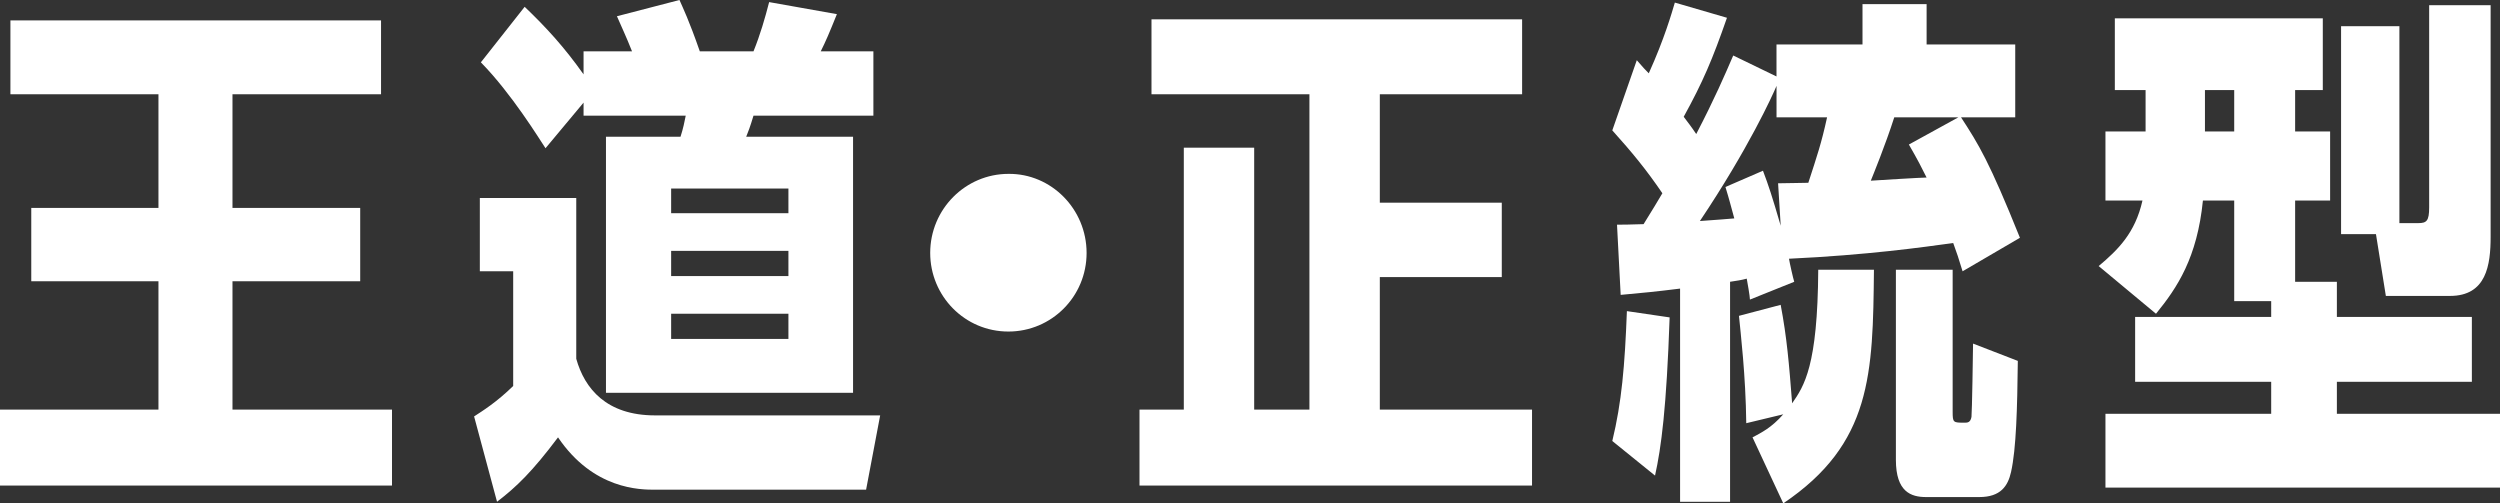 <?xml version="1.0" standalone="no"?><!-- Generator: Adobe Fireworks CS5.1, Export SVG Extension by Aaron Beall (http://fireworks.abeall.com) . Version: 0.6.1  --><!DOCTYPE svg PUBLIC "-//W3C//DTD SVG 1.1//EN" "http://www.w3.org/Graphics/SVG/1.1/DTD/svg11.dtd"><svg id="map_vct1_sp-%u30DA%u30FC%u30B8%201" viewBox="0 0 149 30" style="background-color:#ffffff00" version="1.1"	xmlns="http://www.w3.org/2000/svg" xmlns:xlink="http://www.w3.org/1999/xlink" xml:space="preserve"	x="0px" y="0px" width="149px" height="30px"><rect x="0" y="0" width="149" height="30" fill="#333333" stroke="none"/>	<g id="%u30EC%u30A4%u30E4%u30FC%202">		<path d="M 13.856 12.392 L 21.468 12.392 L 21.468 16.763 L 13.856 16.763 L 13.856 24.412 L 23.363 24.412 L 23.363 28.939 L 0 28.939 L 0 24.412 L 9.444 24.412 L 9.444 16.763 L 1.864 16.763 L 1.864 12.392 L 9.444 12.392 L 9.444 5.618 L 0.621 5.618 L 0.621 1.216 L 22.71 1.216 L 22.71 5.618 L 13.856 5.618 L 13.856 12.392 Z" fill="#ffffff"/>		<path d="M 28.256 24.819 C 28.784 24.475 29.592 23.974 30.586 23.005 L 30.586 16.169 L 28.598 16.169 L 28.598 11.799 L 34.345 11.799 L 34.345 21.384 C 34.843 23.161 36.147 24.757 39.037 24.757 L 52.458 24.757 L 51.619 29.186 L 39.037 29.186 C 38.167 29.186 35.37 29.186 33.258 26.067 C 31.736 28.095 30.773 29.03 29.623 29.904 L 28.256 24.819 ZM 44.908 3.06 C 45.312 2.061 45.592 1.093 45.841 0.125 L 49.879 0.843 C 49.413 1.998 49.227 2.435 48.916 3.06 L 52.054 3.06 L 52.054 6.895 L 44.908 6.895 C 44.691 7.616 44.598 7.835 44.474 8.148 L 50.842 8.148 L 50.842 23.411 L 36.116 23.411 L 36.116 8.148 L 40.559 8.148 C 40.714 7.678 40.808 7.209 40.869 6.895 L 34.78 6.895 L 34.78 6.116 L 32.512 8.835 C 32.139 8.273 30.493 5.585 28.66 3.715 L 31.27 0.406 C 32.574 1.654 33.631 2.81 34.78 4.432 L 34.78 3.06 L 37.669 3.06 C 37.297 2.123 37.079 1.685 36.769 0.968 L 40.497 0 C 40.714 0.499 41.056 1.186 41.709 3.06 L 44.908 3.06 ZM 46.99 12.707 L 46.99 11.235 L 40 11.235 L 40 12.707 L 46.99 12.707 ZM 46.99 16.453 L 46.99 14.95 L 40 14.95 L 40 16.453 L 46.99 16.453 ZM 40 18.697 L 40 20.199 L 46.99 20.199 L 46.99 18.697 L 40 18.697 Z" fill="#ffffff"/>		<path d="M 64.761 15.077 C 64.761 17.668 62.679 19.76 60.1 19.76 C 57.491 19.76 55.44 17.637 55.44 15.077 C 55.44 12.455 57.553 10.363 60.1 10.363 C 62.648 10.332 64.761 12.455 64.761 15.077 Z" fill="#ffffff"/>		<path d="M 91.309 24.412 L 91.309 28.939 L 67.914 28.939 L 67.914 24.412 L 70.555 24.412 L 70.555 8.802 L 74.749 8.802 L 74.749 24.412 L 78.042 24.412 L 78.042 5.618 L 68.629 5.618 L 68.629 1.152 L 90.718 1.152 L 90.718 5.618 L 82.237 5.618 L 82.237 12.08 L 89.506 12.08 L 89.506 16.514 L 82.237 16.514 L 82.237 24.412 L 91.309 24.412 Z" fill="#ffffff"/>		<path d="M 104.296 17.855 C 104.296 17.668 104.141 16.794 104.106 16.607 C 103.765 16.7 103.516 16.732 103.112 16.794 L 103.112 29.906 L 100.133 29.906 L 100.133 17.2 C 98.642 17.387 97.958 17.45 96.592 17.575 L 96.374 13.391 C 97.337 13.391 97.523 13.359 97.958 13.359 C 98.58 12.361 98.704 12.142 99.077 11.518 C 98.145 10.145 97.275 9.082 96.093 7.771 L 97.553 3.588 C 97.926 4.025 98.05 4.15 98.267 4.369 C 99.199 2.308 99.635 0.779 99.821 0.154 L 102.927 1.059 C 102.058 3.557 101.498 4.868 100.349 6.96 C 100.628 7.335 100.784 7.521 101.095 7.99 C 102.213 5.836 102.803 4.462 103.3 3.308 L 105.879 4.557 L 105.879 2.651 L 111.005 2.651 L 111.005 0.248 L 114.826 0.248 L 114.826 2.651 L 120.108 2.651 L 120.108 6.992 L 116.877 6.992 C 117.933 8.614 118.555 9.613 120.388 14.172 L 116.97 16.169 C 116.722 15.358 116.629 15.077 116.411 14.483 C 114.609 14.733 111.285 15.202 106.624 15.42 C 106.656 15.639 106.873 16.607 106.936 16.794 L 104.296 17.855 ZM 96.093 26.284 C 96.652 23.974 96.838 21.82 96.963 18.543 L 99.51 18.917 C 99.324 24.318 99.013 26.659 98.64 28.345 L 96.093 26.284 ZM 105.881 6.992 L 105.881 5.118 C 105.663 5.649 104.203 8.864 101.314 13.173 C 102.556 13.079 102.681 13.079 103.364 13.017 C 103.147 12.236 103.085 11.955 102.836 11.144 L 105.073 10.175 C 105.415 11.081 105.601 11.643 106.13 13.454 L 105.974 10.924 C 106.347 10.924 107.559 10.894 107.776 10.894 C 108.304 9.271 108.552 8.552 108.894 6.992 L 105.881 6.992 ZM 111.687 16.076 C 111.625 22.289 111.562 26.441 106.283 30 L 104.45 26.066 C 104.978 25.785 105.568 25.504 106.283 24.692 L 104.077 25.223 C 104.046 22.382 103.735 19.791 103.642 18.824 L 106.128 18.168 C 106.5 20.135 106.624 21.634 106.811 24.037 C 107.526 23.006 108.335 21.82 108.367 16.076 L 111.687 16.076 ZM 116.72 6.992 L 112.898 6.992 C 112.37 8.646 111.625 10.456 111.5 10.769 C 111.998 10.737 114.514 10.581 114.825 10.581 C 114.514 9.957 114.327 9.582 113.769 8.614 L 116.72 6.992 ZM 116.378 24.537 C 116.378 25.192 116.409 25.192 117.095 25.192 C 117.251 25.192 117.438 25.192 117.5 24.849 C 117.531 24.662 117.594 20.852 117.594 20.478 L 120.262 21.509 C 120.23 24.318 120.168 26.753 119.859 28.127 C 119.672 28.969 119.238 29.625 117.966 29.625 L 114.795 29.625 C 113.895 29.625 112.995 29.314 112.995 27.409 L 112.995 16.076 L 116.378 16.076 L 116.378 24.537 Z" fill="#ffffff"/>		<path d="M 139.278 16.796 L 139.278 18.888 L 147.323 18.888 L 147.323 22.755 L 139.278 22.755 L 139.278 24.664 L 149 24.664 L 149 29.061 L 125.485 29.061 L 125.485 24.664 L 135.363 24.664 L 135.363 22.755 L 127.254 22.755 L 127.254 18.888 L 135.363 18.888 L 135.363 17.947 L 133.159 17.947 L 133.159 11.953 L 131.294 11.953 C 130.952 15.359 129.771 17.138 128.497 18.7 L 125.081 15.858 C 126.231 14.89 127.256 13.891 127.691 11.953 L 125.485 11.953 L 125.485 7.836 L 127.877 7.836 L 127.877 5.366 L 126.044 5.366 L 126.044 1.093 L 138.439 1.093 L 138.439 5.366 L 136.79 5.366 L 136.79 7.836 L 138.875 7.836 L 138.875 11.953 L 136.79 11.953 L 136.79 16.796 L 139.278 16.796 ZM 131.415 5.366 L 131.415 7.836 L 133.159 7.836 L 133.159 5.366 L 131.415 5.366 ZM 144.125 13.298 C 144.623 13.298 144.778 13.173 144.778 12.359 L 144.778 0.311 L 148.441 0.311 L 148.441 14.109 C 148.441 15.795 148.193 17.637 146.02 17.637 L 142.197 17.637 L 141.607 13.953 L 139.528 13.953 L 139.528 1.56 L 143.004 1.56 L 143.004 13.298 L 144.125 13.298 Z" fill="#ffffff"/>	</g></svg>